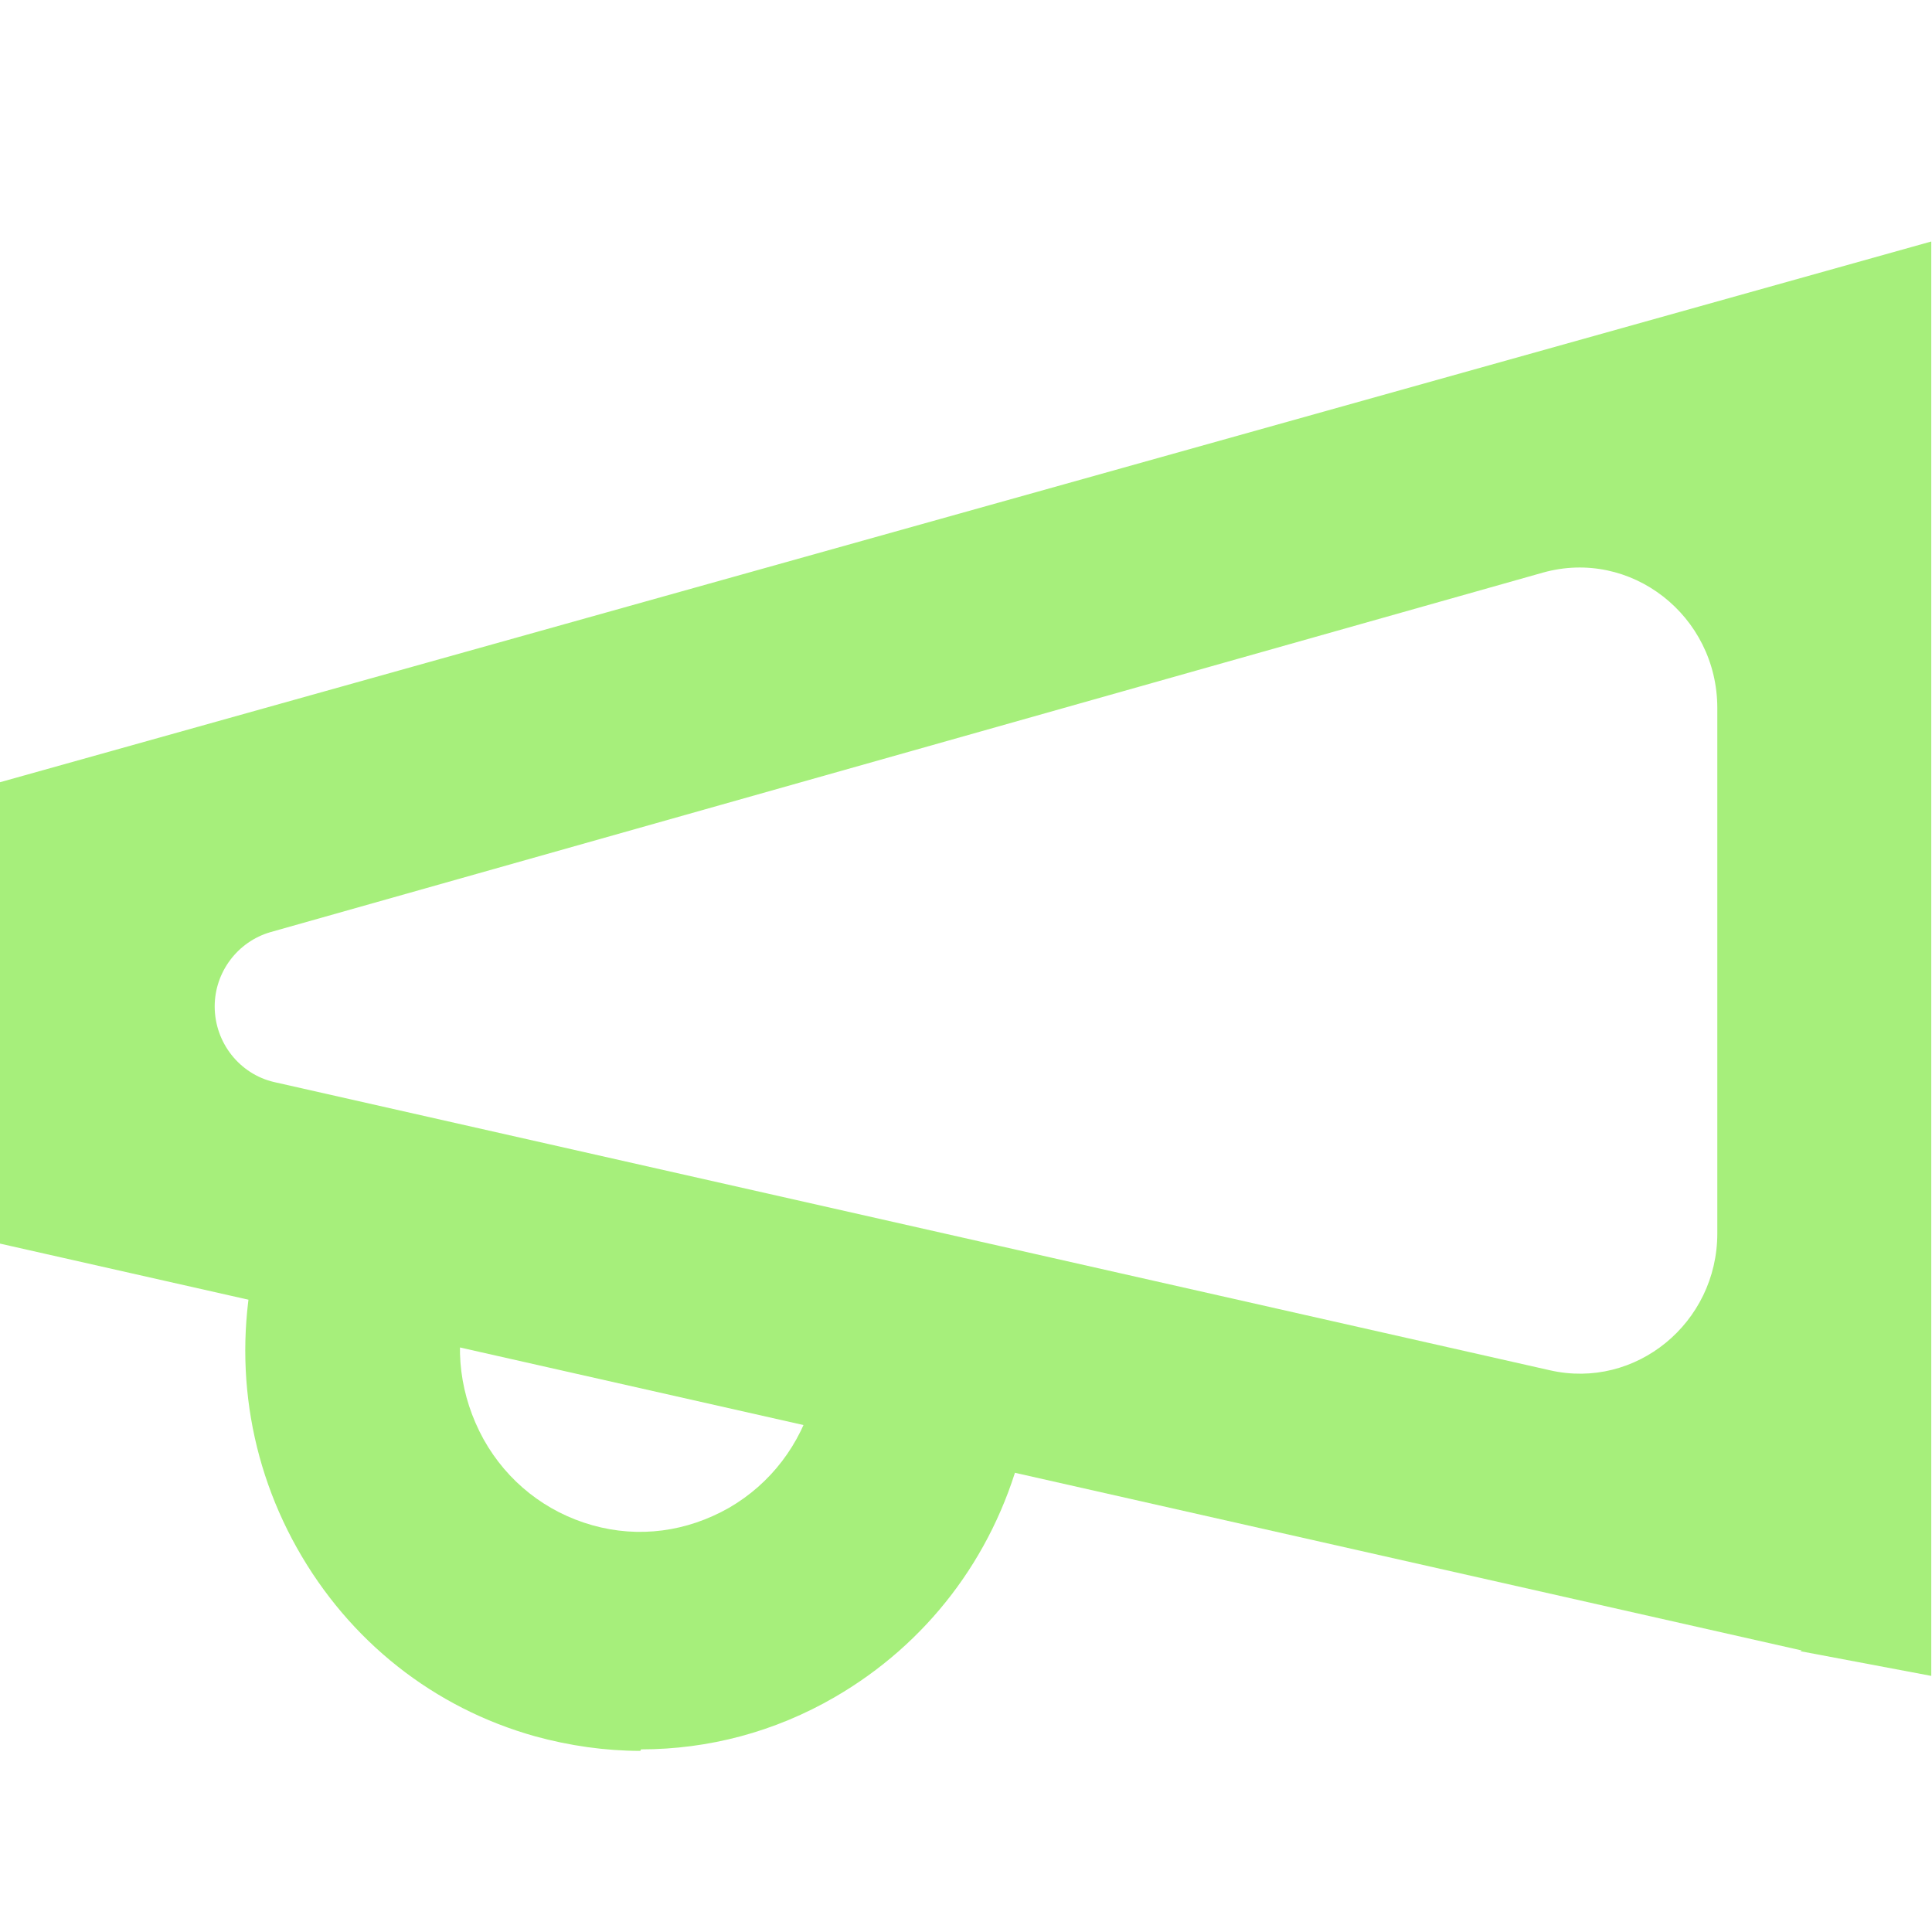 <svg width="32" height="32" viewBox="0 0 32 32" fill="none" xmlns="http://www.w3.org/2000/svg">
<path d="M29.843 27.337L0 20.598V12.956L31.988 4C31.988 4 31.988 5.724 31.988 6.29V27.758C31.988 27.758 29.95 27.373 29.819 27.349L29.843 27.337ZM4.539 17.922L25.671 22.696C27.093 23.021 28.444 21.912 28.444 20.43V11.727C28.444 10.196 27.01 9.075 25.553 9.485L4.48 15.439C3.935 15.596 3.556 16.102 3.556 16.669C3.556 17.271 3.97 17.79 4.539 17.922Z" fill="#A6EF7B"/>
<path d="M10.606 29C10.025 29 9.432 28.915 8.864 28.759C7.181 28.288 5.782 27.179 4.917 25.637C4.052 24.094 3.838 22.297 4.301 20.586C4.561 19.622 5.545 19.055 6.481 19.32C7.43 19.585 7.987 20.586 7.726 21.538C7.513 22.322 7.619 23.129 8.01 23.84C8.401 24.54 9.041 25.046 9.812 25.263C10.582 25.48 11.376 25.371 12.075 24.974C12.763 24.576 13.261 23.925 13.474 23.141C13.735 22.177 14.718 21.61 15.655 21.876C16.591 22.141 17.16 23.141 16.899 24.094C16.437 25.805 15.347 27.228 13.829 28.108C12.834 28.686 11.732 28.975 10.618 28.975L10.606 29Z" fill="#A6EF7B"/>
</svg>
